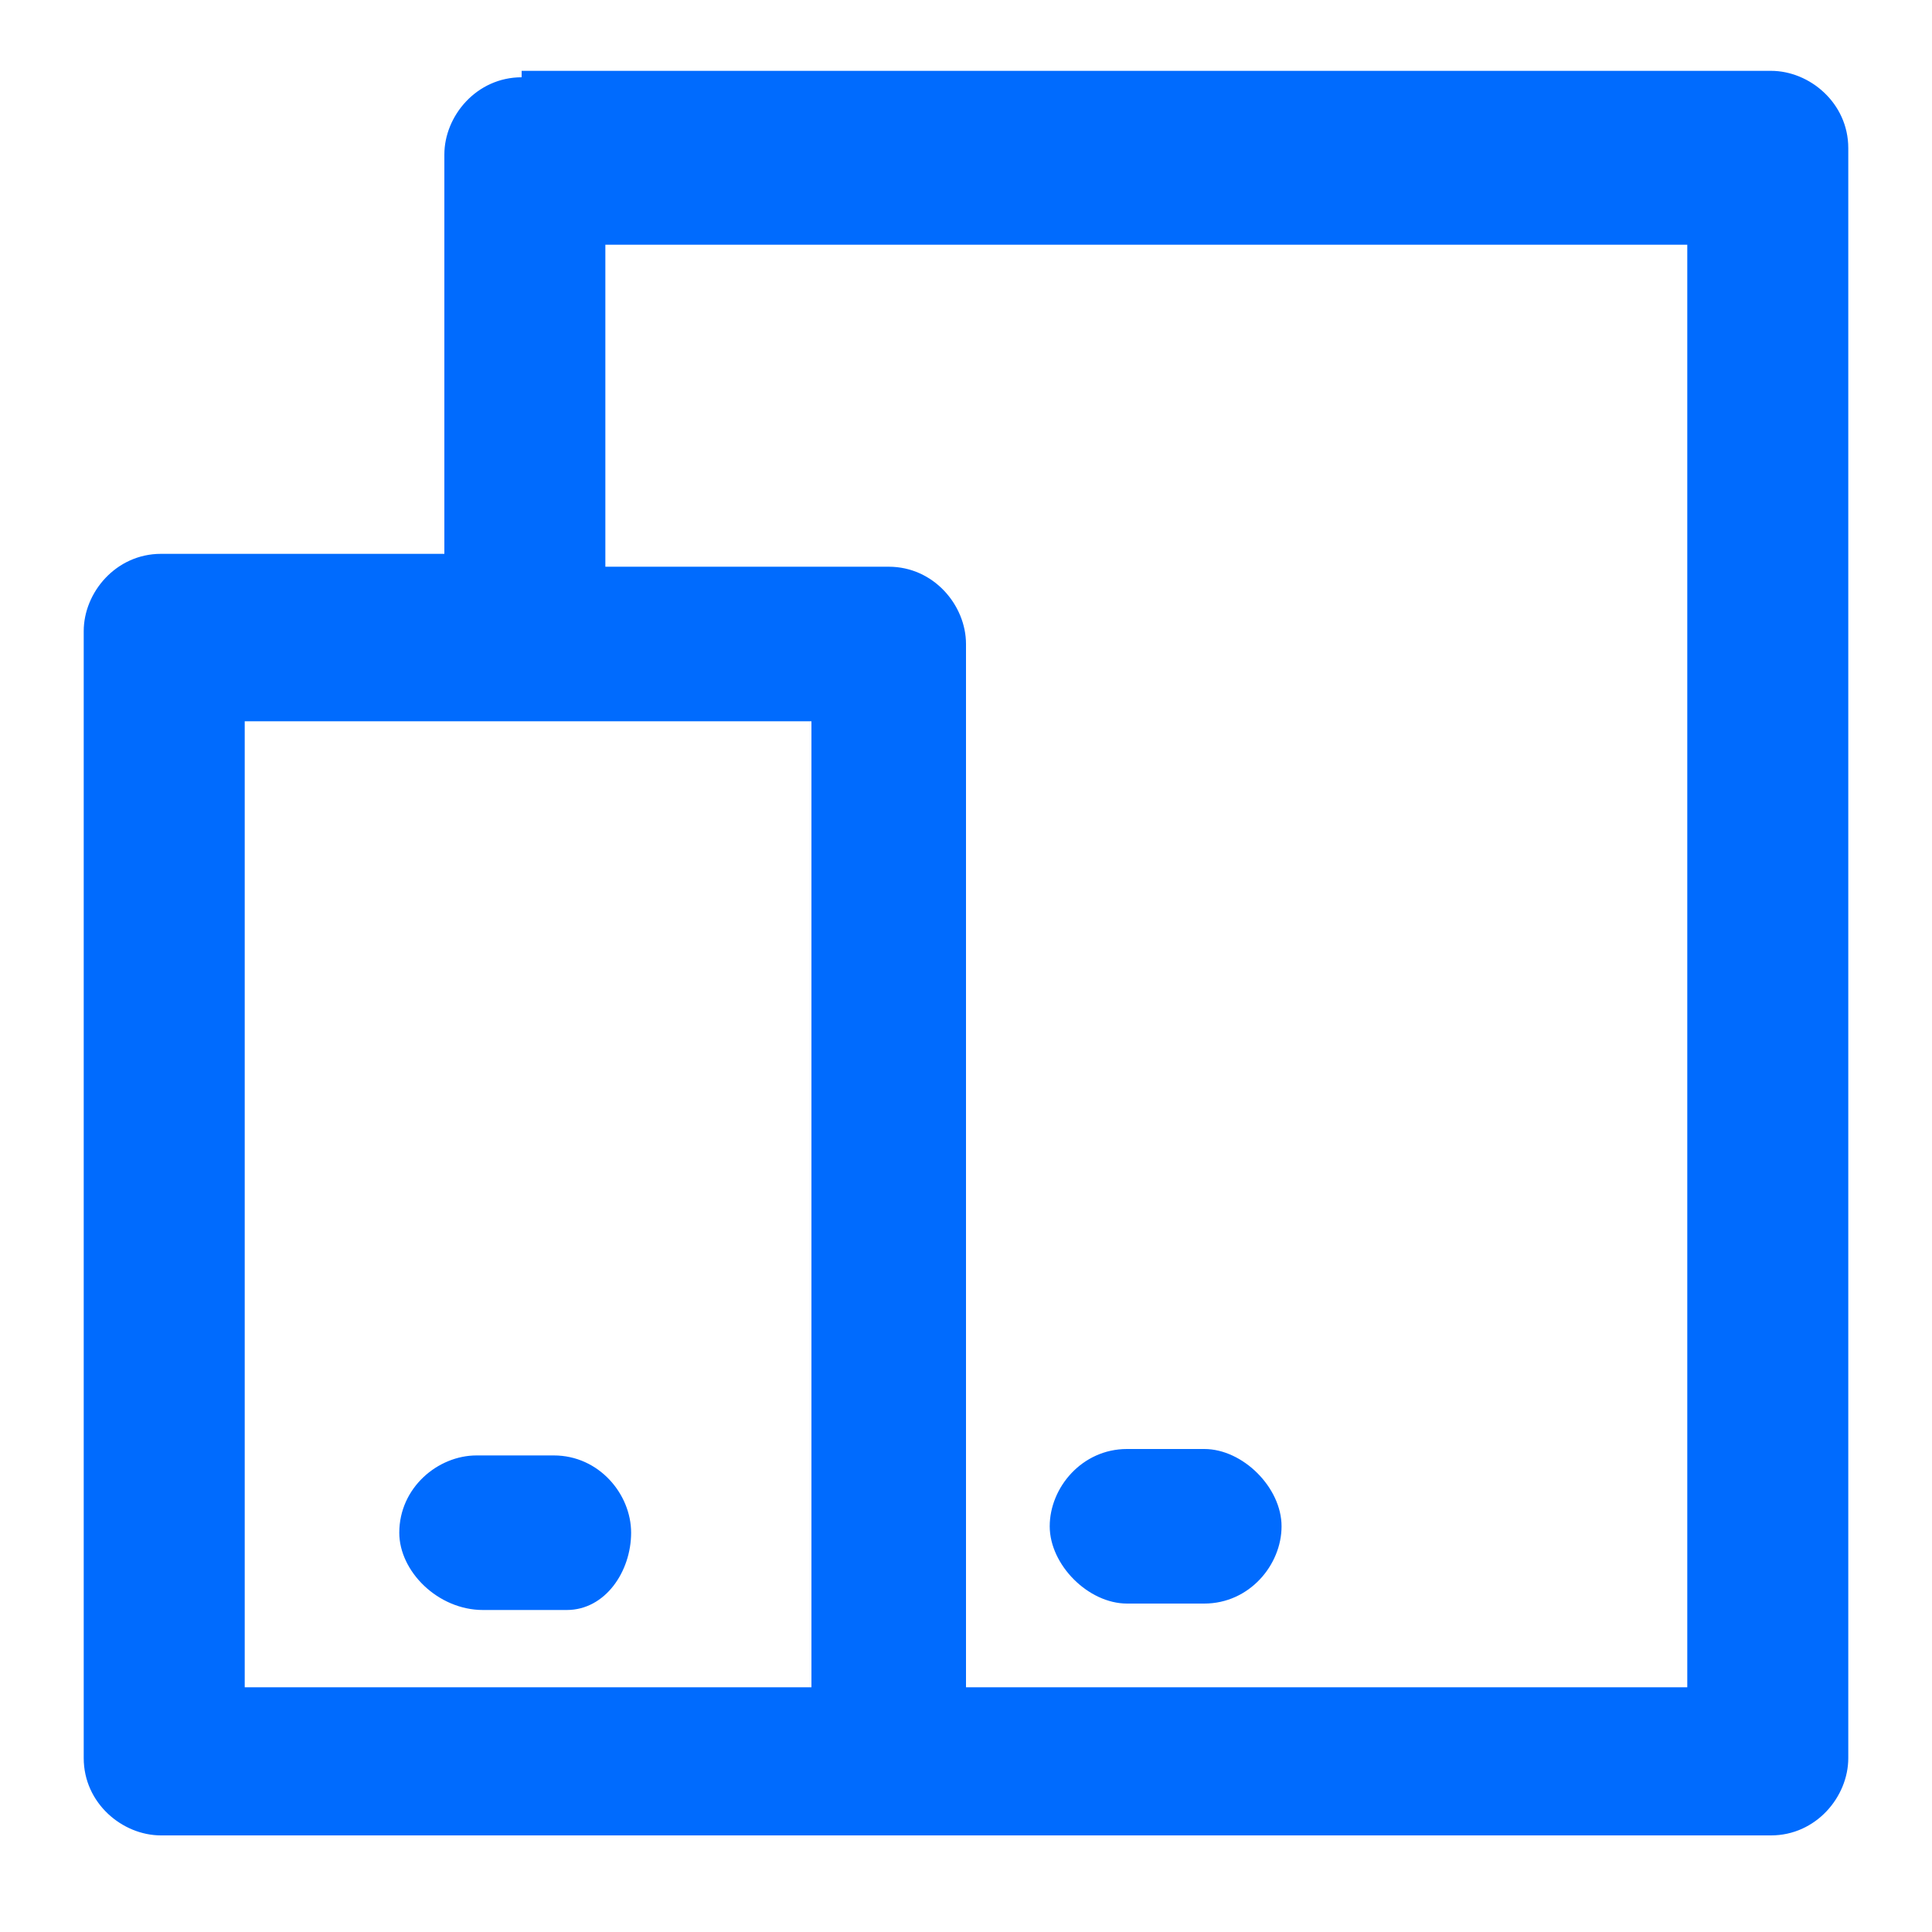 <svg xmlns="http://www.w3.org/2000/svg" viewBox="0 0 30 30"><path d="M17.5 22.5c-.7 0-1.2.6-1.2 1.2s.6 1.2 1.2 1.2h1.2c.7 0 1.2-.6 1.2-1.2s-.6-1.2-1.2-1.2h-1.2zM6.2 23.8c0-.7.6-1.2 1.2-1.2h1.2c.7 0 1.2.6 1.2 1.2s-.4 1.2-1 1.2H7.5c-.7 0-1.3-.6-1.3-1.2z" fill="#006bfe"/><path d="M8.1 1.2c-.7 0-1.2.6-1.2 1.2v6.2H2.5c-.7 0-1.2.6-1.2 1.2v17.5c0 .7.6 1.2 1.2 1.2h25c.7 0 1.2-.6 1.2-1.2v-25c0-.7-.6-1.2-1.2-1.2H8.1zm6.9 25h11.2V3.8H9.4v5h4.4c.7 0 1.2.6 1.2 1.2v16.2zm-11.2 0v-15h8.8v15H3.8z" fill-rule="evenodd" clip-rule="evenodd" fill="#006bfe"/></svg>